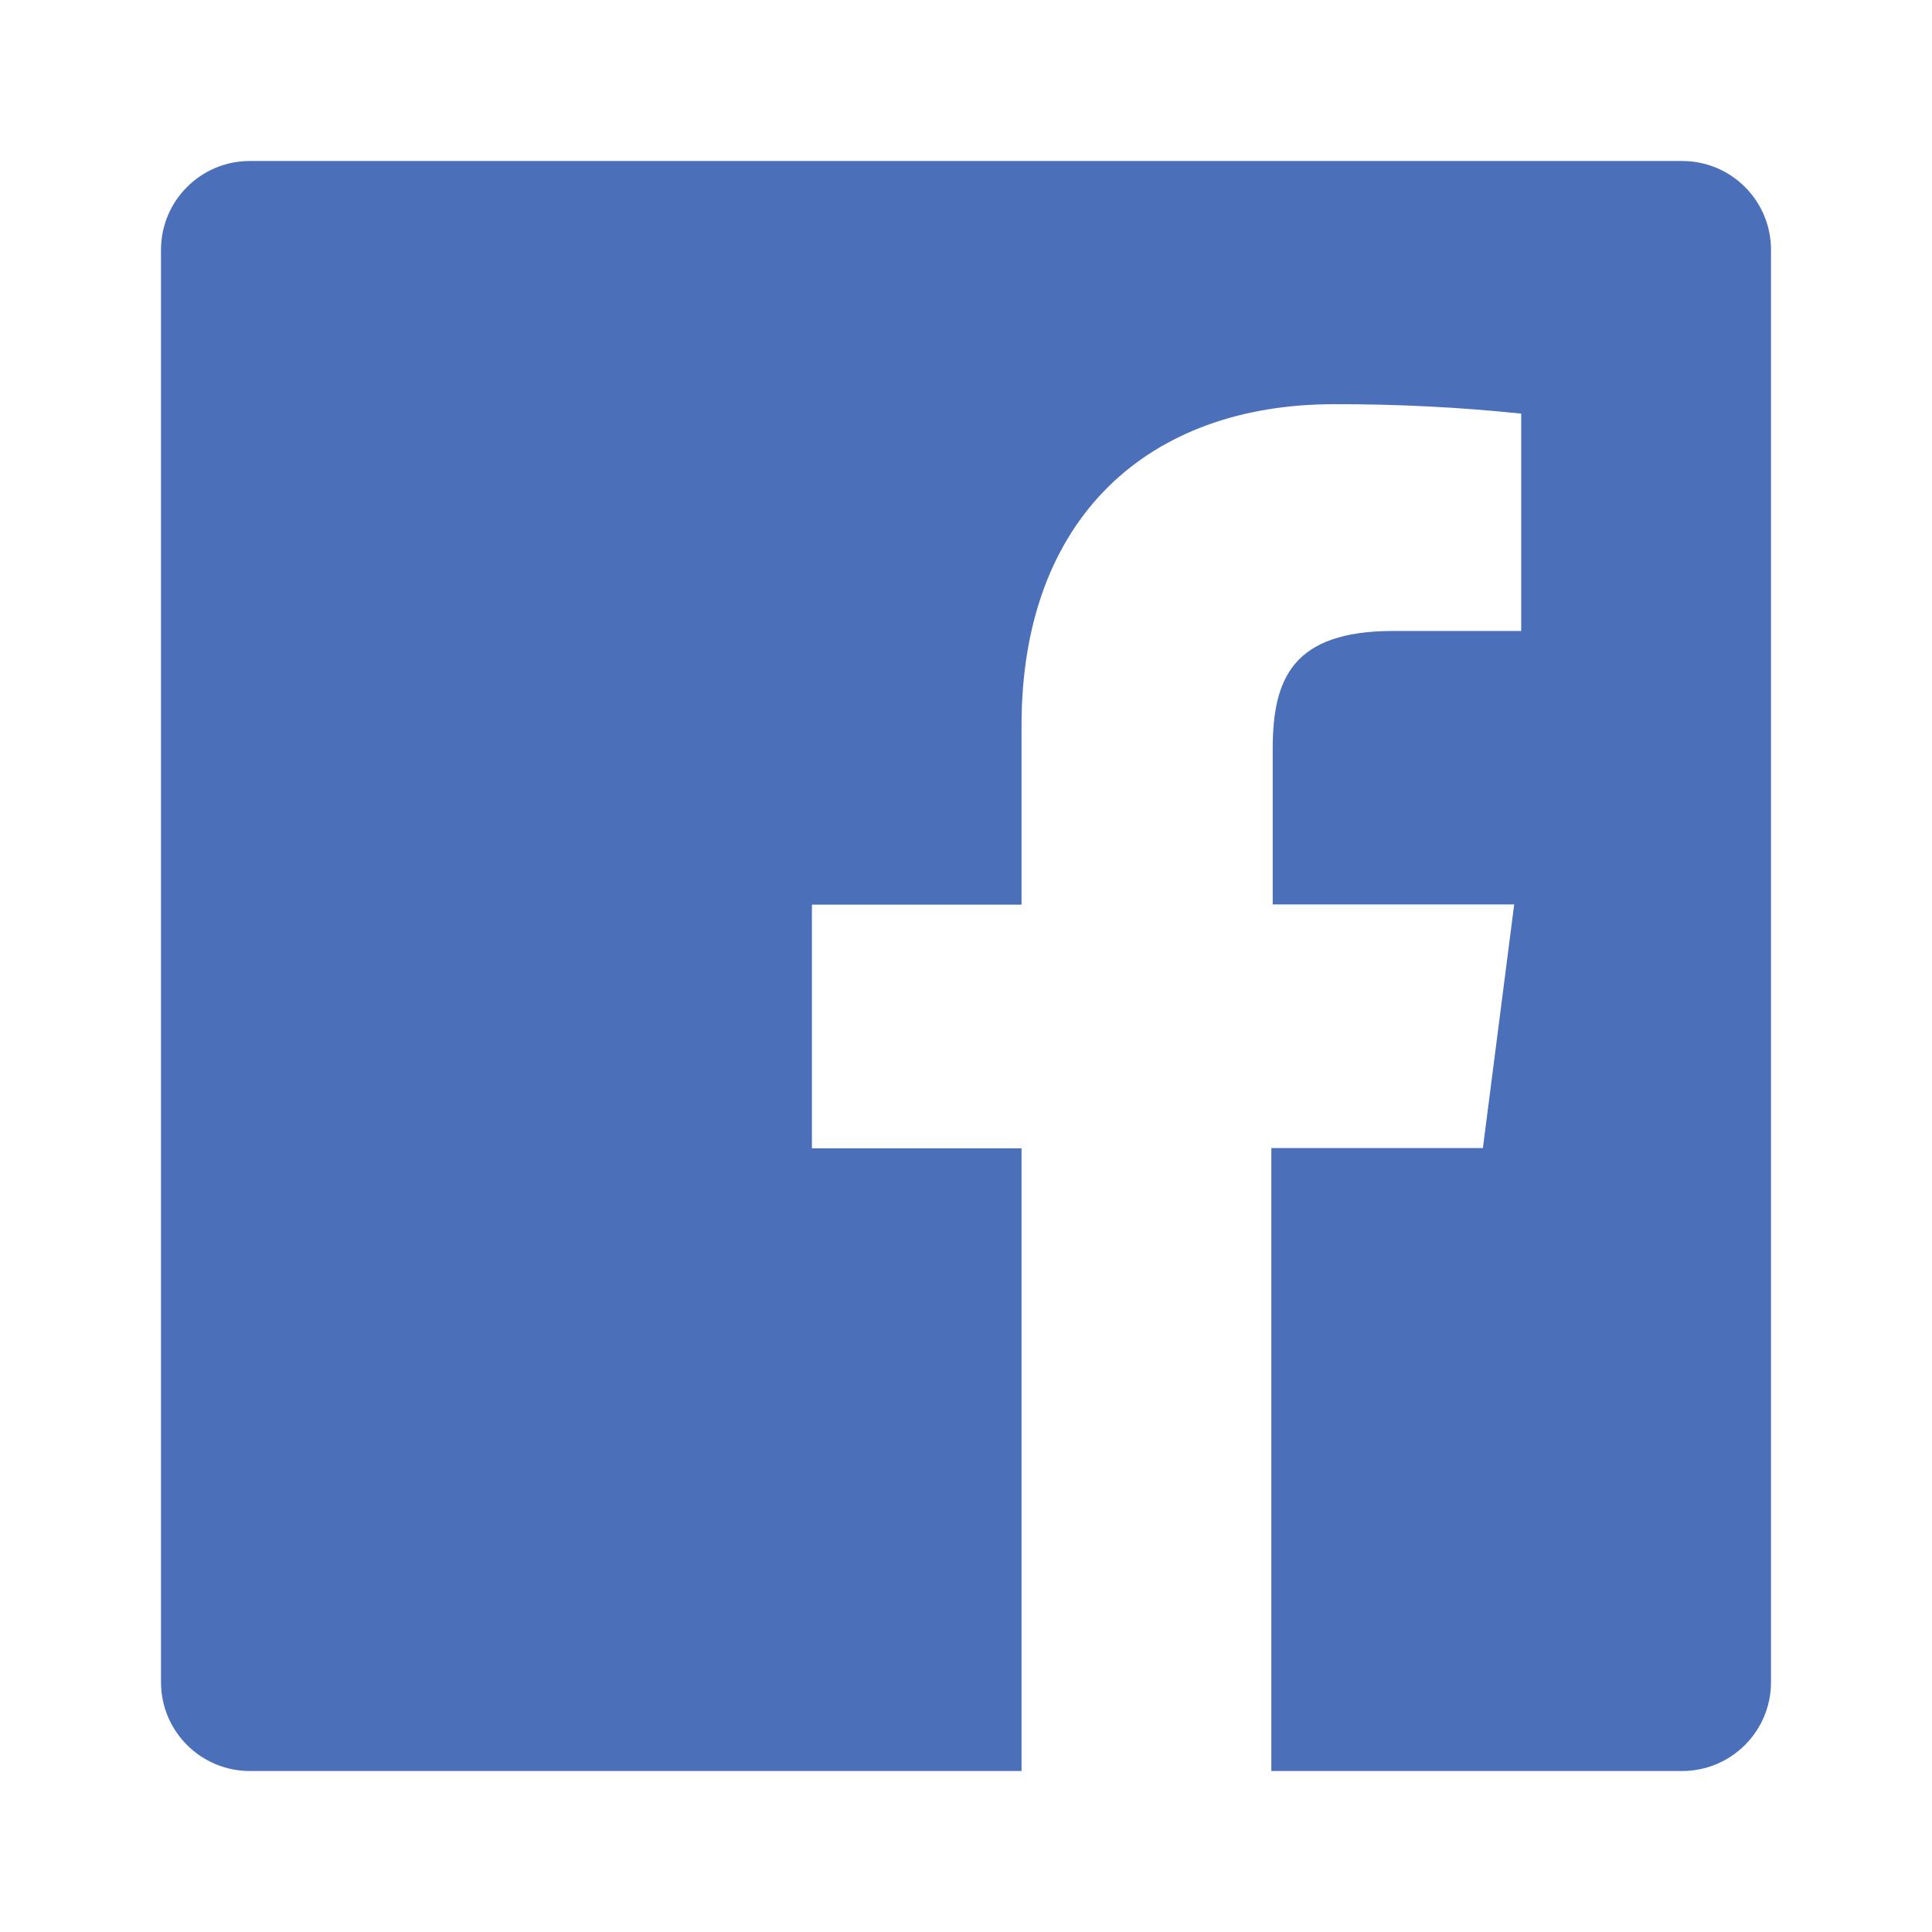 <svg width="24" height="24" viewBox="0 0 24 24" fill="none" xmlns="http://www.w3.org/2000/svg">
<path d="M20.897 2H3.103C2.494 2 2 2.494 2 3.103V20.897C2 21.506 2.494 22 3.103 22H12.69V14.265H10.086V11.238H12.69V9.01C12.69 6.428 14.269 5.021 16.572 5.021C17.349 5.019 18.124 5.058 18.897 5.138V7.838H17.31C16.055 7.838 15.81 8.431 15.81 9.307V11.235H18.81L18.421 14.262H15.793V22H20.897C21.506 22 22 21.506 22 20.897V3.103C22 2.494 21.506 2 20.897 2Z" fill="#4B6FB9"/>
</svg>
